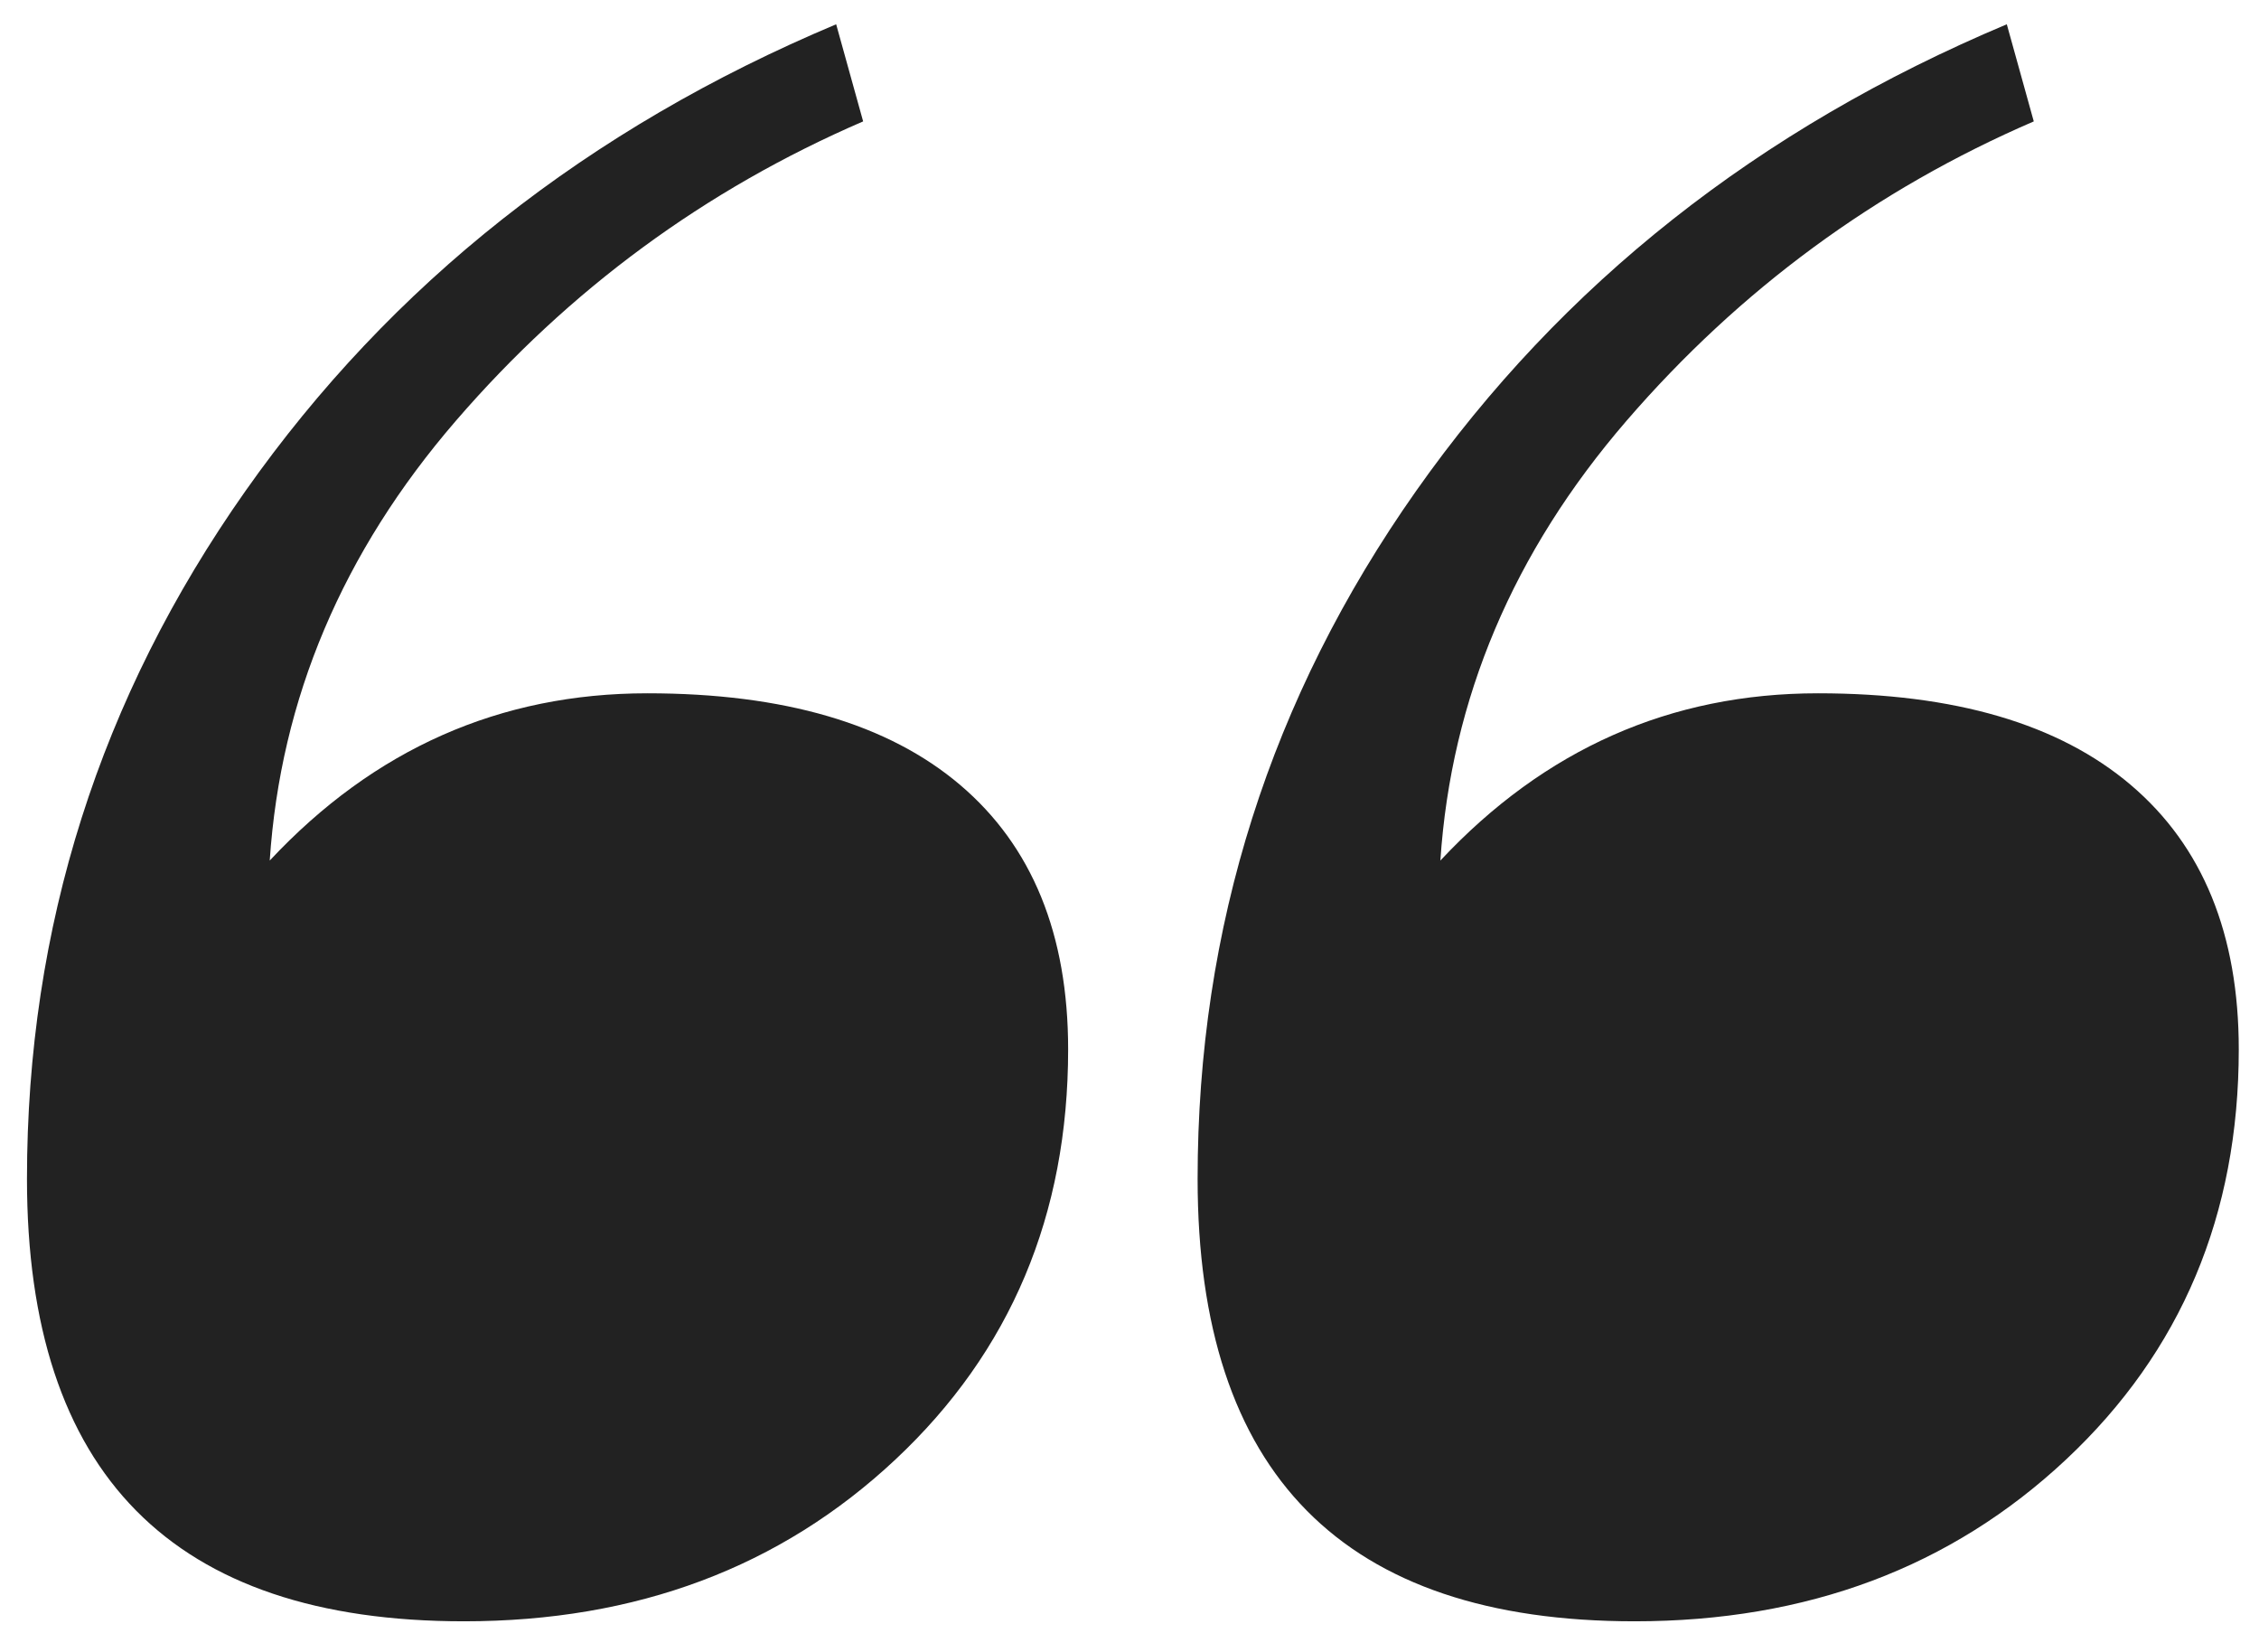 <?xml version="1.0" encoding="UTF-8"?>
<svg width="67px" height="49px" viewBox="0 0 67 49" version="1.1" xmlns="http://www.w3.org/2000/svg" xmlns:xlink="http://www.w3.org/1999/xlink">
    <!-- Generator: Sketch 53.2 (72643) - https://sketchapp.com -->
    <title>“</title>
    <desc>Created with Sketch.</desc>
    <g id="Page-1" stroke="none" stroke-width="1" fill="none" fill-rule="evenodd">
        <g id="Artboard" transform="translate(-1803, -56)" fill="#222222" fill-rule="nonzero">
            <path d="M1838.52,90.96 C1838.52,83.493 1840.68,76.693 1845,70.56 C1849.32,64.427 1855.16,59.813 1862.52,56.72 L1863.32,59.6 C1858.627,61.627 1854.6,64.587 1851.24,68.48 C1847.88,72.373 1846.04,76.72 1845.72,81.52 C1848.813,78.213 1852.547,76.56 1856.92,76.56 C1860.973,76.56 1864.067,77.467 1866.2,79.28 C1868.333,81.093 1869.4,83.707 1869.4,87.12 C1869.4,92.027 1867.693,96.08 1864.28,99.28 C1860.867,102.48 1856.6,104.08 1851.48,104.08 C1842.84,104.08 1838.52,99.707 1838.52,90.96 Z M1803.8,90.96 C1803.8,83.493 1805.96,76.693 1810.28,70.56 C1814.6,64.427 1820.44,59.813 1827.8,56.72 L1828.6,59.6 C1823.907,61.627 1819.88,64.587 1816.52,68.48 C1813.16,72.373 1811.32,76.72 1811,81.52 C1814.093,78.213 1817.827,76.56 1822.2,76.56 C1826.253,76.56 1829.347,77.467 1831.48,79.28 C1833.613,81.093 1834.68,83.707 1834.68,87.12 C1834.68,92.027 1832.973,96.08 1829.56,99.28 C1826.147,102.48 1821.88,104.08 1816.76,104.08 C1808.12,104.08 1803.8,99.707 1803.8,90.96 Z" id="“"></path>
        </g>
    </g>
</svg>